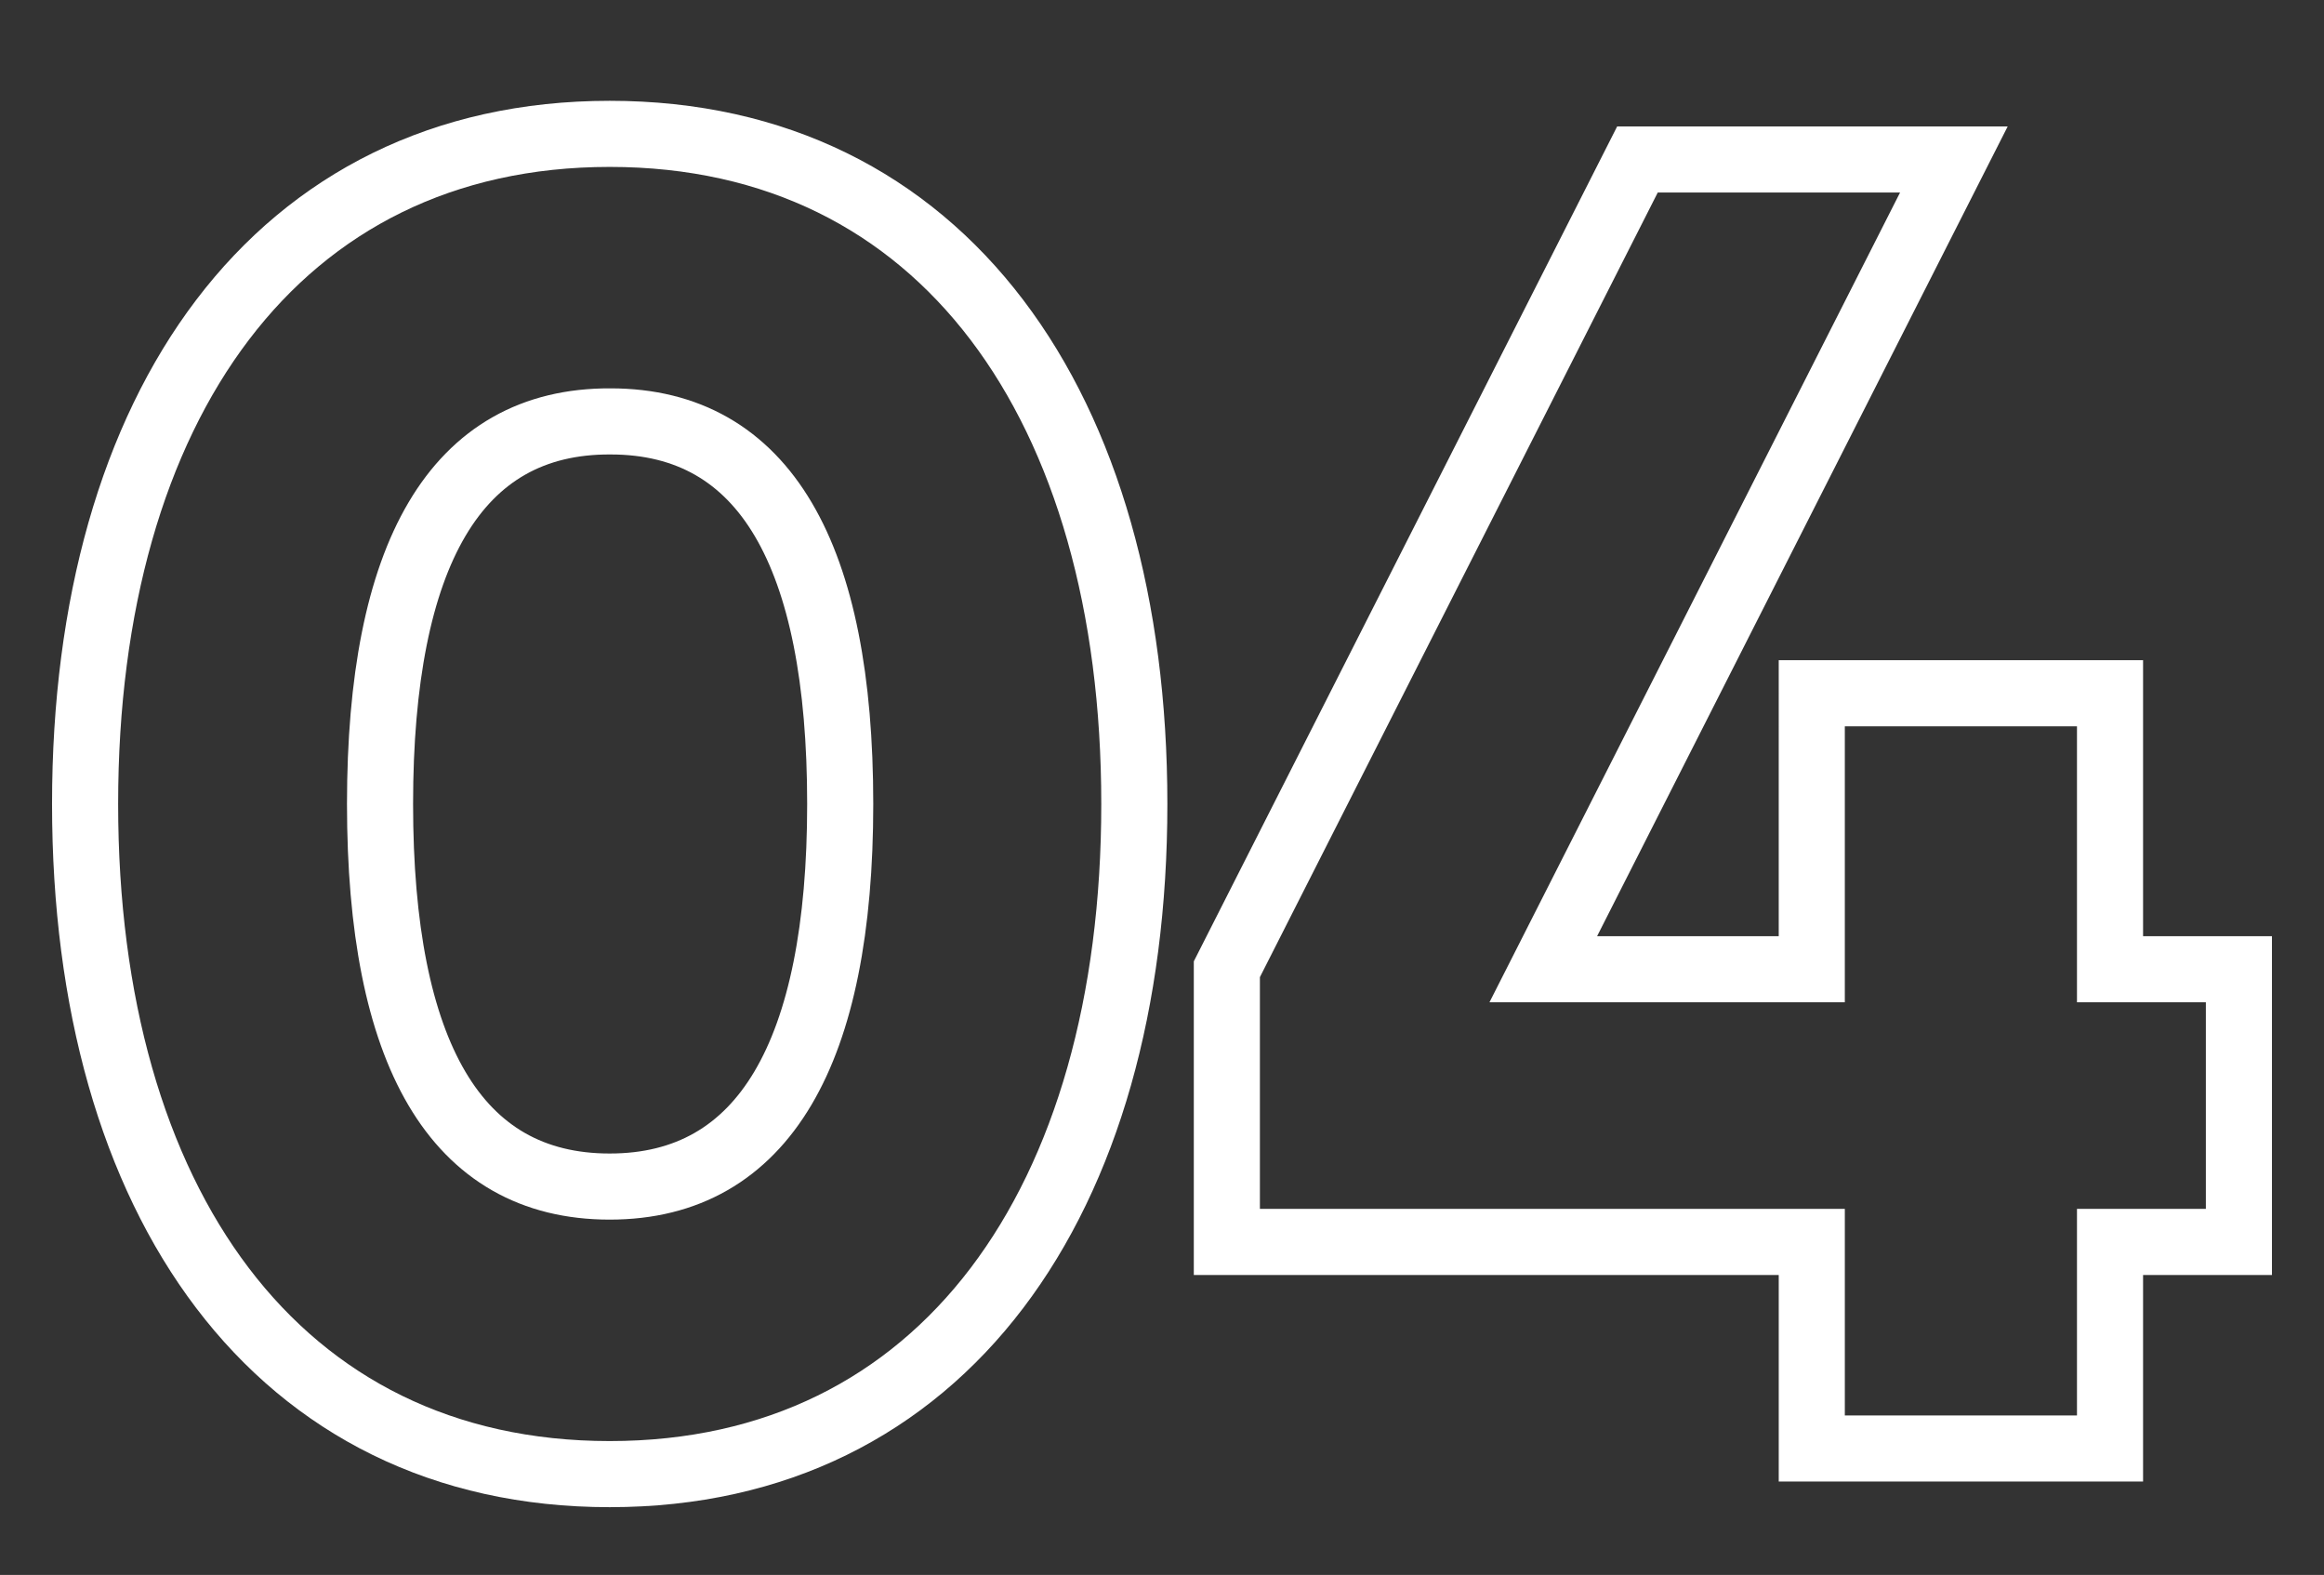 <?xml version="1.0" encoding="utf-8"?>
<!-- Generator: Adobe Illustrator 19.0.0, SVG Export Plug-In . SVG Version: 6.00 Build 0)  -->
<svg version="1.1" id="Camada_1" xmlns="http://www.w3.org/2000/svg" xmlns:xlink="http://www.w3.org/1999/xlink" x="0px" y="0px"
	 viewBox="0 0 281.3 190.6" style="enable-background:new 0 0 281.3 190.6;" xml:space="preserve">
<rect x="0" y="0" width="281.3" height="190.6" fill="#333333" stroke="none"/>
<style type="text/css">
	.st0{fill:none;stroke:#FFFFFF;stroke-width:8;}
</style>
<g id="XMLID_53_">
	<path id="XMLID_54_" class="st0" d="M10.3,97.3c0-48.1,23.2-81.1,63.5-81.1s63.5,33,63.5,81.1s-23.2,81.1-63.5,81.1
		S10.3,145.4,10.3,97.3z M101.7,97.3c0-30.1-9.1-46.3-27.8-46.3C55.1,50.9,46,67.2,46,97.3s9.1,46.3,27.8,46.3
		C92.5,143.6,101.7,127.3,101.7,97.3z"/>
	<path id="XMLID_57_" class="st0" d="M271,150.3h-15.6v25h-36.1v-25h-70.8v-33l49.7-98h38.3l-49.7,98h32.5V83.9h36.1v33.4H271V150.3
		z"/>
</g>
</svg>
